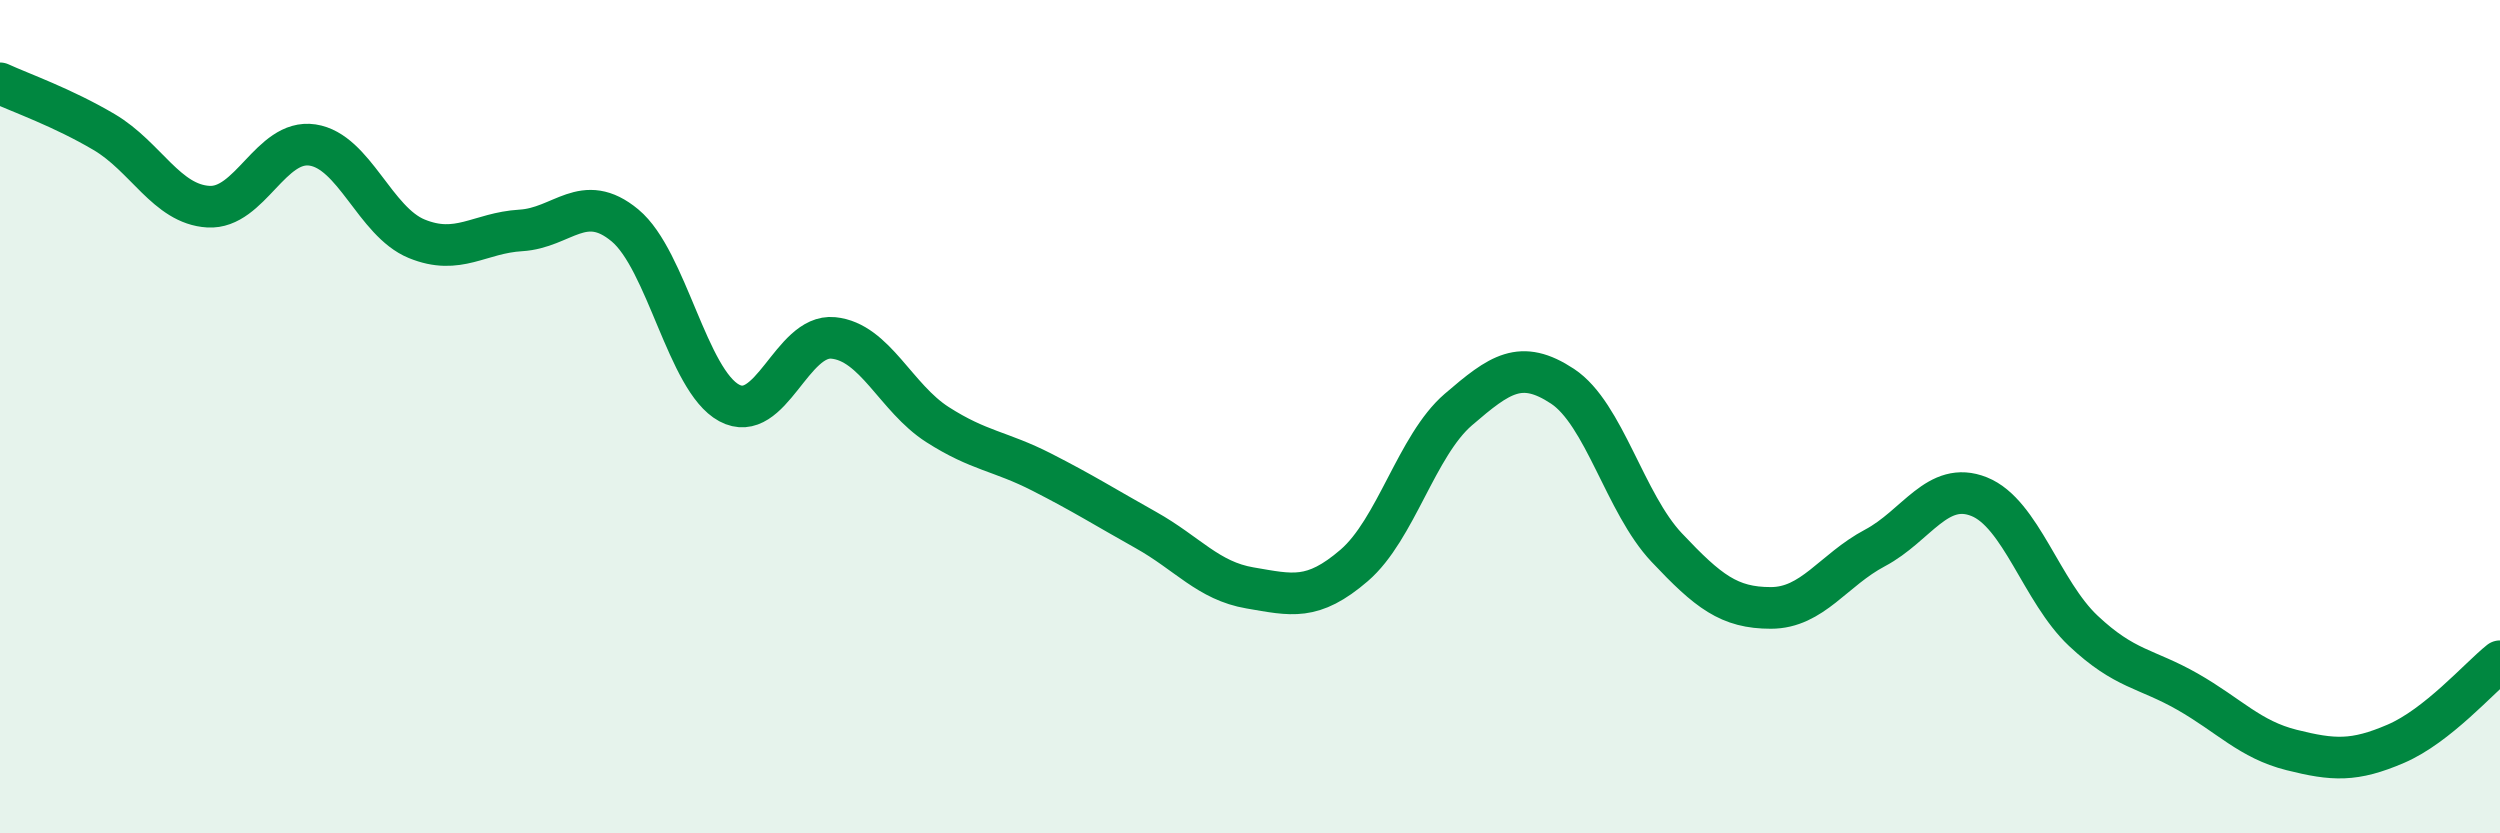 
    <svg width="60" height="20" viewBox="0 0 60 20" xmlns="http://www.w3.org/2000/svg">
      <path
        d="M 0,2 C 0.5,2.23 1.5,2.58 2.5,3.17 C 3.5,3.76 4,4.9 5,4.96 C 6,5.02 6.5,3.33 7.5,3.48 C 8.5,3.63 9,5.32 10,5.73 C 11,6.14 11.5,5.59 12.5,5.53 C 13.5,5.47 14,4.58 15,5.41 C 16,6.24 16.5,9.13 17.5,9.67 C 18.5,10.21 19,8.01 20,8.11 C 21,8.21 21.5,9.55 22.5,10.19 C 23.5,10.83 24,10.82 25,11.33 C 26,11.84 26.5,12.16 27.5,12.72 C 28.5,13.28 29,13.94 30,14.11 C 31,14.28 31.5,14.43 32.5,13.57 C 33.5,12.71 34,10.69 35,9.83 C 36,8.97 36.5,8.61 37.5,9.27 C 38.5,9.93 39,12.08 40,13.14 C 41,14.2 41.5,14.59 42.5,14.59 C 43.5,14.59 44,13.68 45,13.15 C 46,12.62 46.5,11.52 47.5,11.92 C 48.5,12.32 49,14.2 50,15.14 C 51,16.08 51.5,16.03 52.5,16.6 C 53.5,17.17 54,17.75 55,18 C 56,18.25 56.5,18.28 57.5,17.85 C 58.5,17.42 59.5,16.27 60,15.87L60 20L0 20Z"
        fill="#008740"
        opacity="0.1"
        stroke-linecap="round"
        stroke-linejoin="round"
      />
      <path
        d="M 0,2 C 0.5,2.23 1.5,2.58 2.5,3.17 C 3.5,3.76 4,4.9 5,4.96 C 6,5.02 6.5,3.33 7.5,3.48 C 8.5,3.63 9,5.32 10,5.73 C 11,6.14 11.5,5.59 12.5,5.53 C 13.5,5.47 14,4.58 15,5.41 C 16,6.24 16.5,9.13 17.5,9.67 C 18.5,10.21 19,8.01 20,8.11 C 21,8.21 21.5,9.55 22.5,10.19 C 23.5,10.83 24,10.82 25,11.33 C 26,11.84 26.5,12.16 27.5,12.72 C 28.5,13.28 29,13.94 30,14.11 C 31,14.28 31.5,14.43 32.5,13.57 C 33.5,12.71 34,10.69 35,9.83 C 36,8.97 36.5,8.61 37.5,9.27 C 38.5,9.93 39,12.08 40,13.14 C 41,14.2 41.5,14.59 42.5,14.59 C 43.5,14.59 44,13.68 45,13.15 C 46,12.62 46.5,11.52 47.5,11.92 C 48.5,12.32 49,14.2 50,15.14 C 51,16.08 51.5,16.03 52.5,16.6 C 53.5,17.17 54,17.75 55,18 C 56,18.25 56.5,18.28 57.5,17.85 C 58.5,17.42 59.5,16.27 60,15.87"
        stroke="#008740"
        stroke-width="1"
        fill="none"
        stroke-linecap="round"
        stroke-linejoin="round"
      />
    </svg>
  